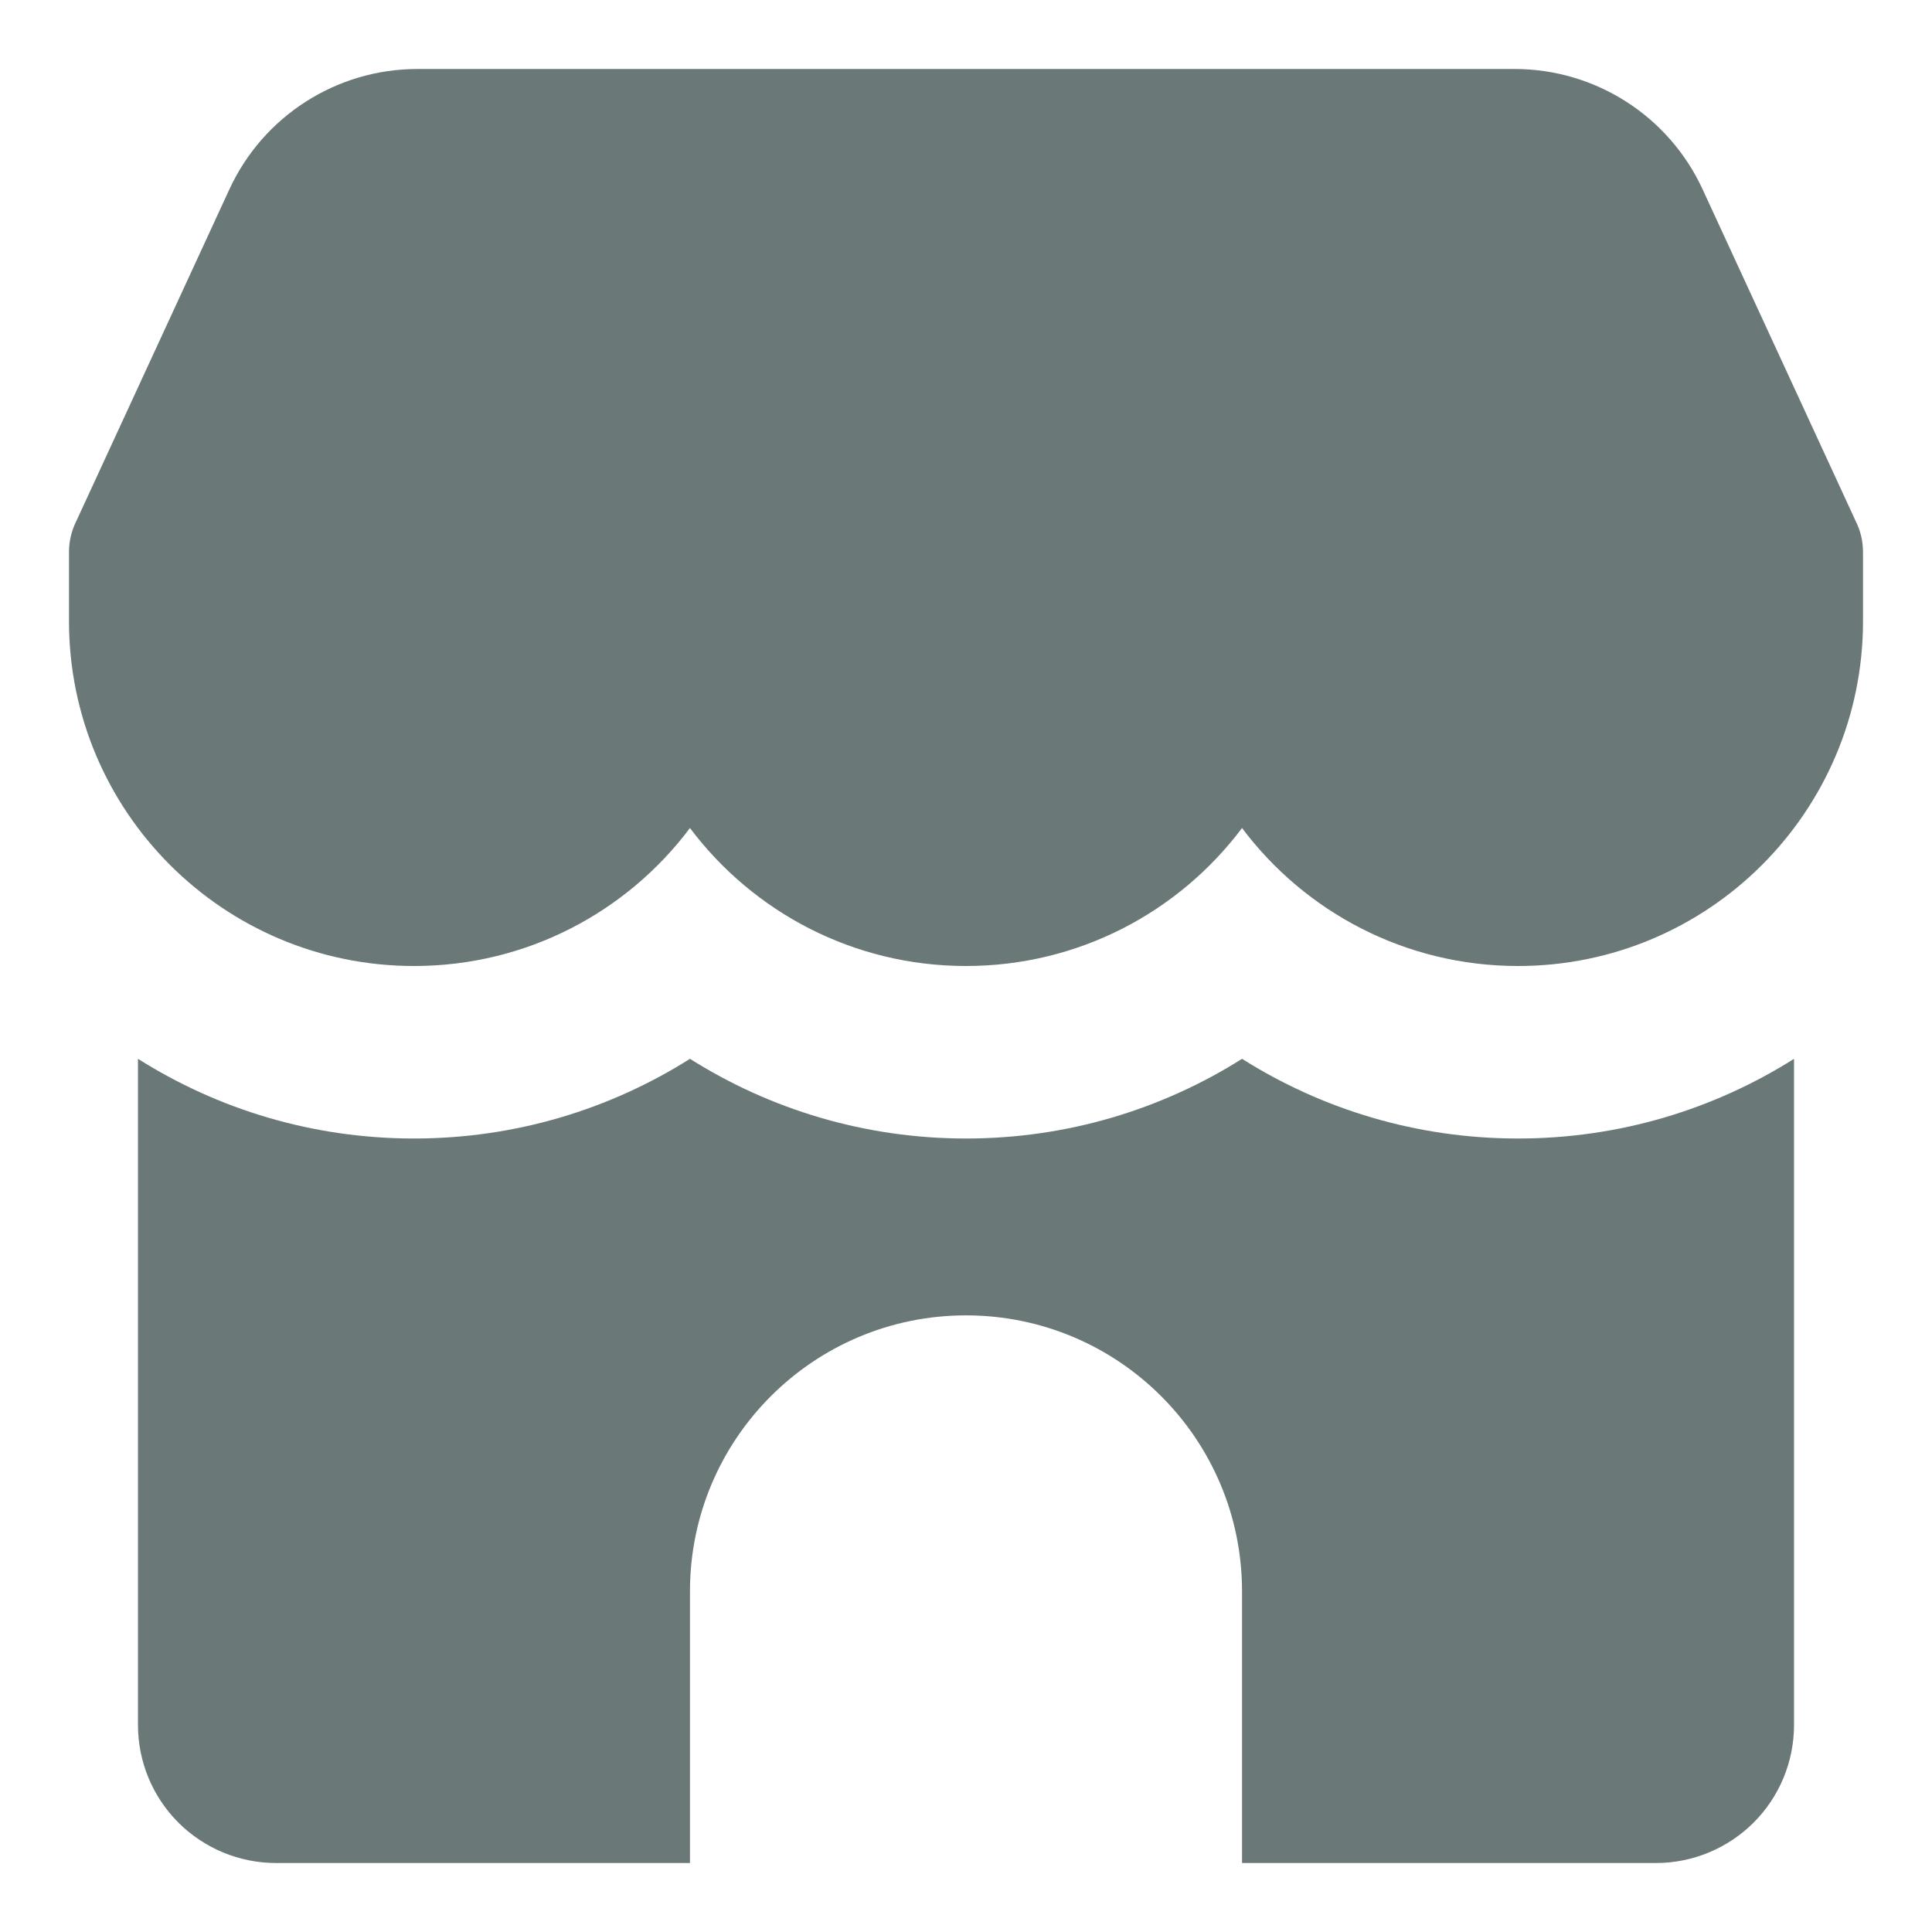 <svg width="24" height="24" viewBox="0 0 24 24" fill="none" xmlns="http://www.w3.org/2000/svg">
<g clip-path="url(#clip0_56_34)">
<path fill-rule="evenodd" clip-rule="evenodd" d="M5.185 0.857C4.182 0.857 3.27 1.441 2.85 2.351L0.944 6.482C0.889 6.594 0.858 6.72 0.857 6.853L0.857 6.857V7.715C0.857 10.082 2.776 12 5.143 12C6.545 12 7.79 11.327 8.571 10.286C9.353 11.327 10.598 12 12 12C13.402 12 14.647 11.327 15.429 10.286C16.21 11.327 17.455 12 18.857 12C21.224 12 23.143 10.082 23.143 7.715V6.86L23.142 6.836C23.14 6.709 23.109 6.589 23.056 6.482L21.15 2.351C20.73 1.441 19.818 0.857 18.815 0.857H5.185ZM1.714 13.153C2.707 13.78 3.882 14.143 5.143 14.143C6.404 14.143 7.58 13.779 8.571 13.153C9.563 13.779 10.739 14.143 12 14.143C13.261 14.143 14.437 13.779 15.429 13.153C16.42 13.779 17.596 14.143 18.857 14.143C20.118 14.143 21.293 13.78 22.286 13.153V21.429C22.286 21.884 22.105 22.32 21.784 22.641C21.462 22.962 21.026 23.143 20.572 23.143H15.429V19.768C15.429 17.875 13.894 16.34 12 16.34C10.107 16.34 8.571 17.875 8.571 19.768V23.143H3.429C2.974 23.143 2.538 22.962 2.216 22.641C1.895 22.32 1.714 21.884 1.714 21.429V13.153Z" fill="#6A7878"/>
</g>
<defs>
<clipPath id="clip0_56_34">
<rect width="24" height="24" fill="white"/>
</clipPath>
</defs>
</svg>
